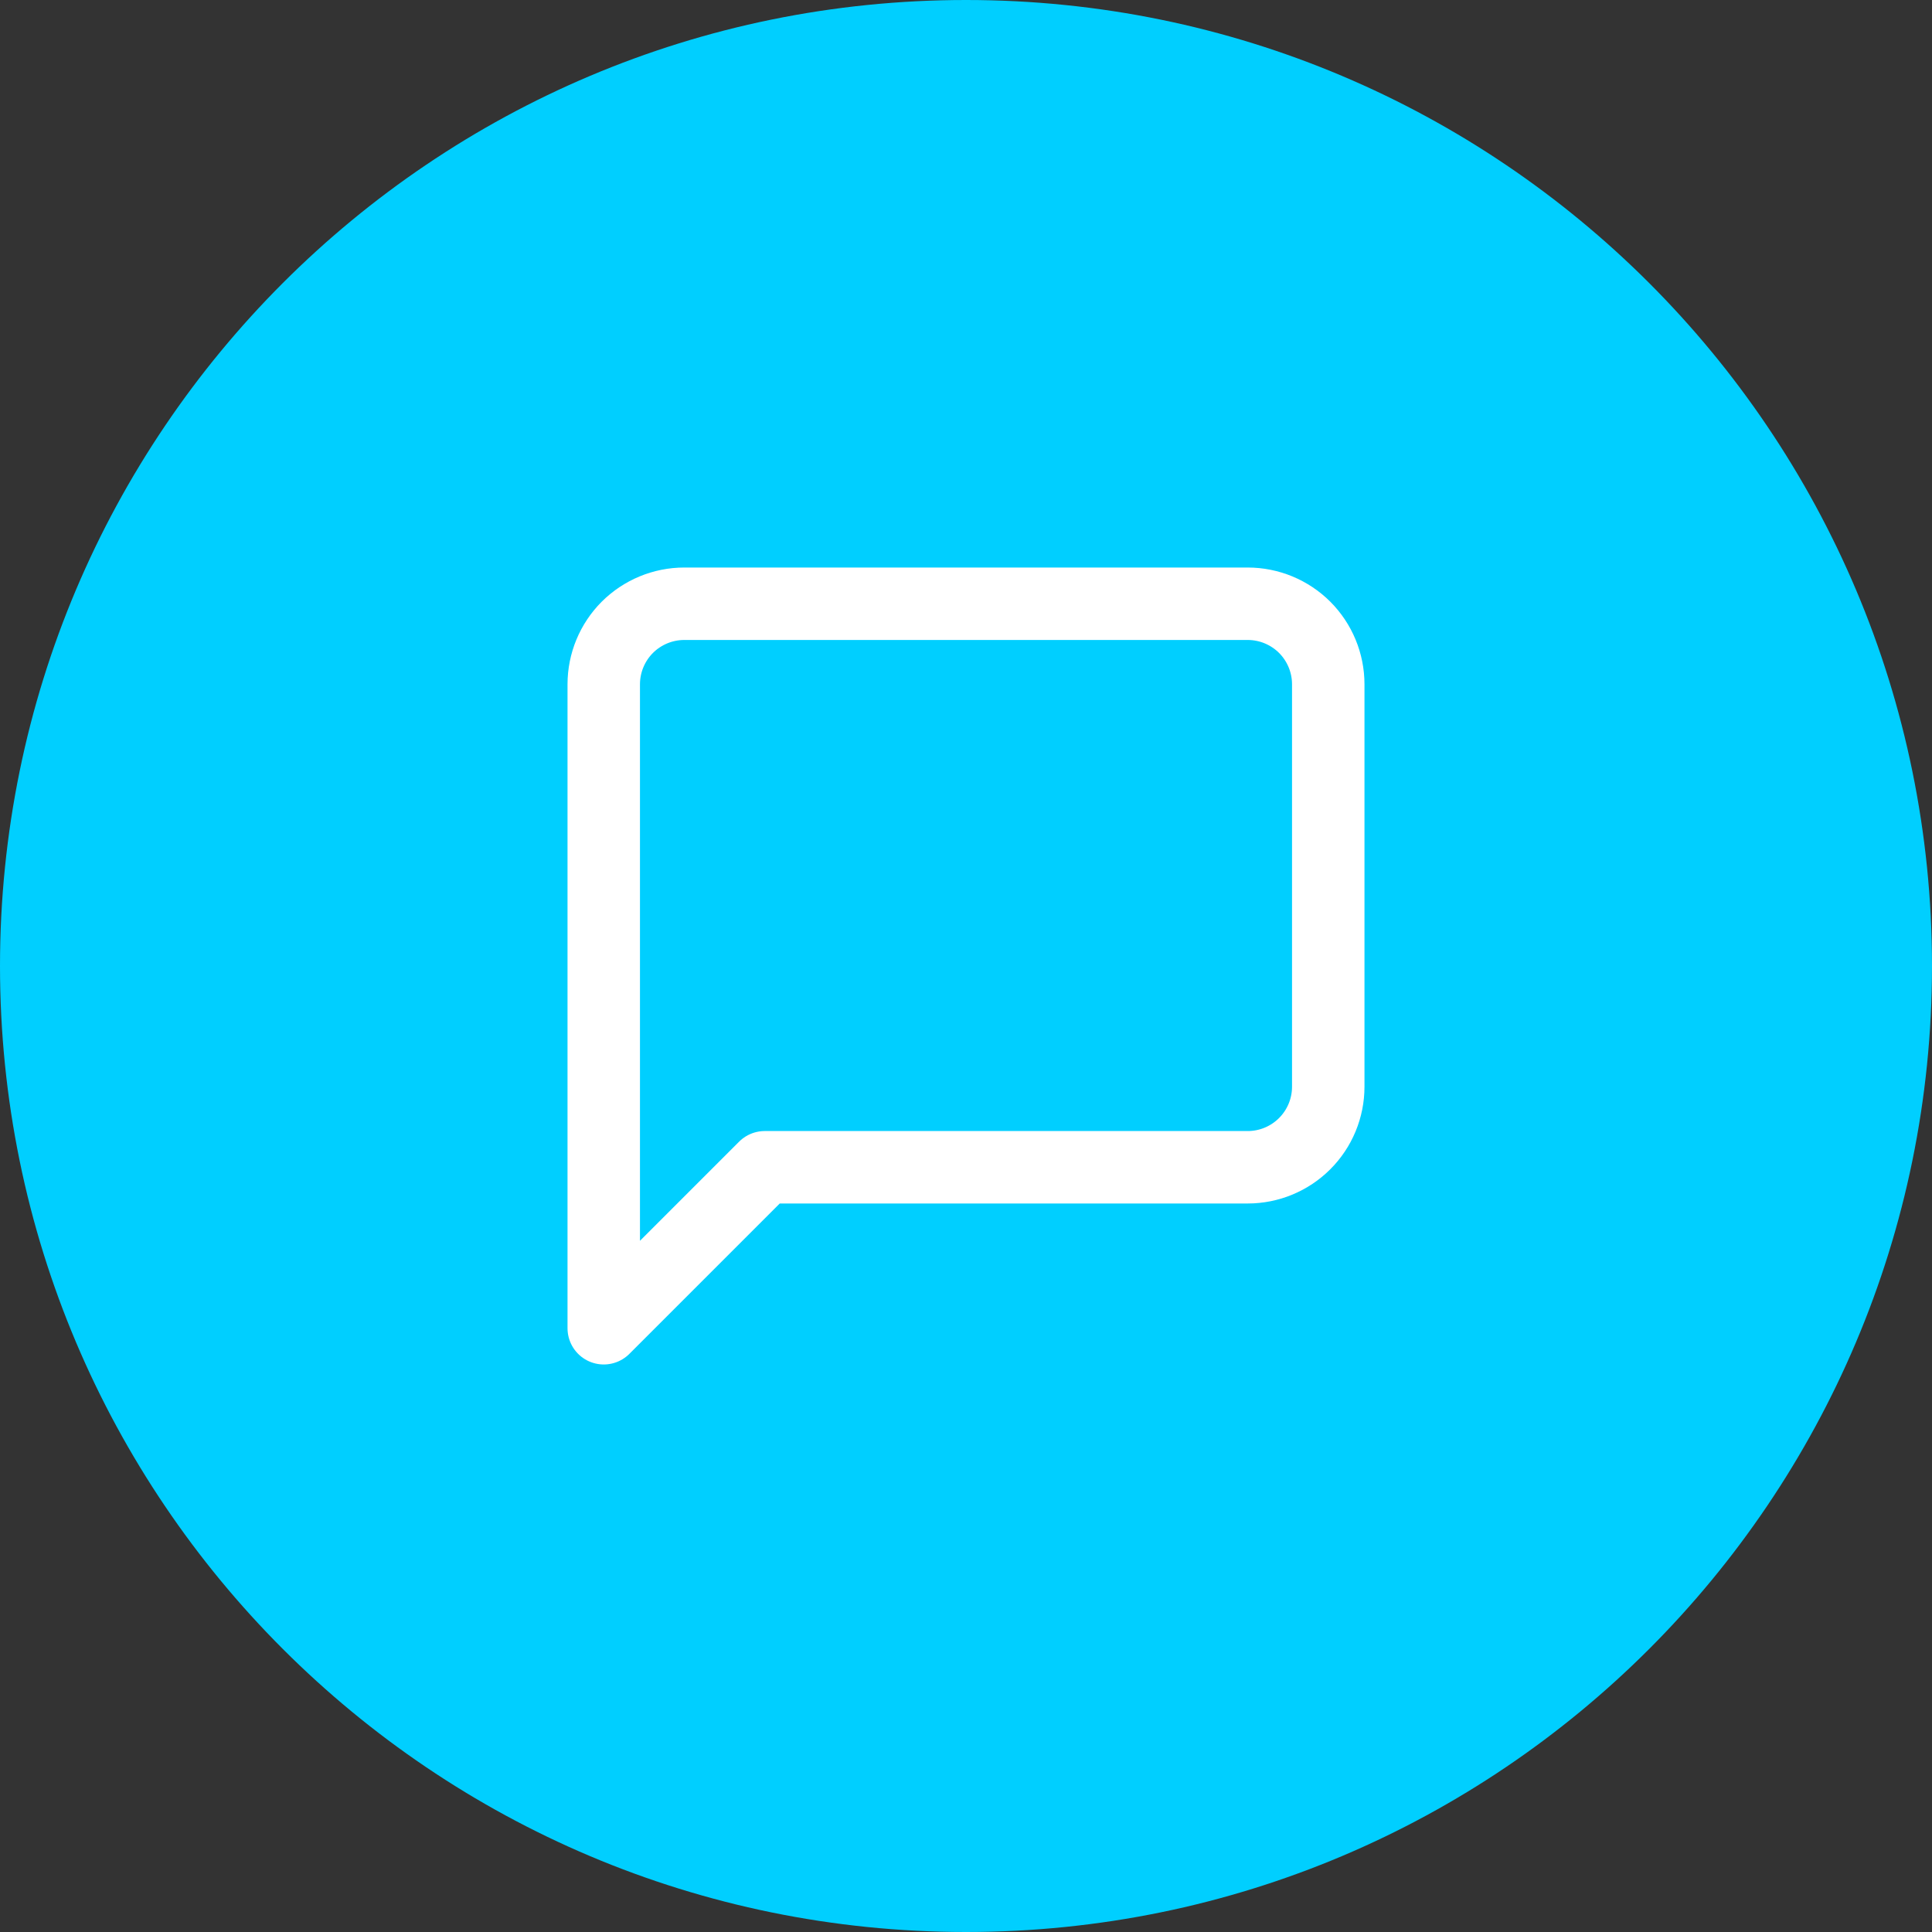 <?xml version="1.0" encoding="UTF-8"?> <svg xmlns="http://www.w3.org/2000/svg" width="40" height="40" viewBox="0 0 40 40" fill="none"><rect x="0" y="0" width="40" height="40" fill="#333333" stroke="none"/> <g clip-path="url(#clip0_1081_67919)"> <path d="M40 20C40 8.954 31.046 0 20 0C8.954 0 0 8.954 0 20C0 31.046 8.954 40 20 40C31.046 40 40 31.046 40 20Z" fill="#00CFFF"></path> <path d="M27.5 22.5C27.5 22.942 27.324 23.366 27.012 23.678C26.699 23.991 26.275 24.167 25.833 24.167H15.833L12.5 27.5V14.167C12.5 13.725 12.676 13.301 12.988 12.988C13.301 12.676 13.725 12.5 14.167 12.5H25.833C26.275 12.5 26.699 12.676 27.012 12.988C27.324 13.301 27.5 13.725 27.5 14.167V22.5Z" stroke="white" stroke-width="1.5" stroke-linecap="round" stroke-linejoin="round"></path> </g> <defs> <clipPath id="clip0_1081_67919"> <rect width="40" height="40" fill="white"></rect> </clipPath> </defs> </svg> 